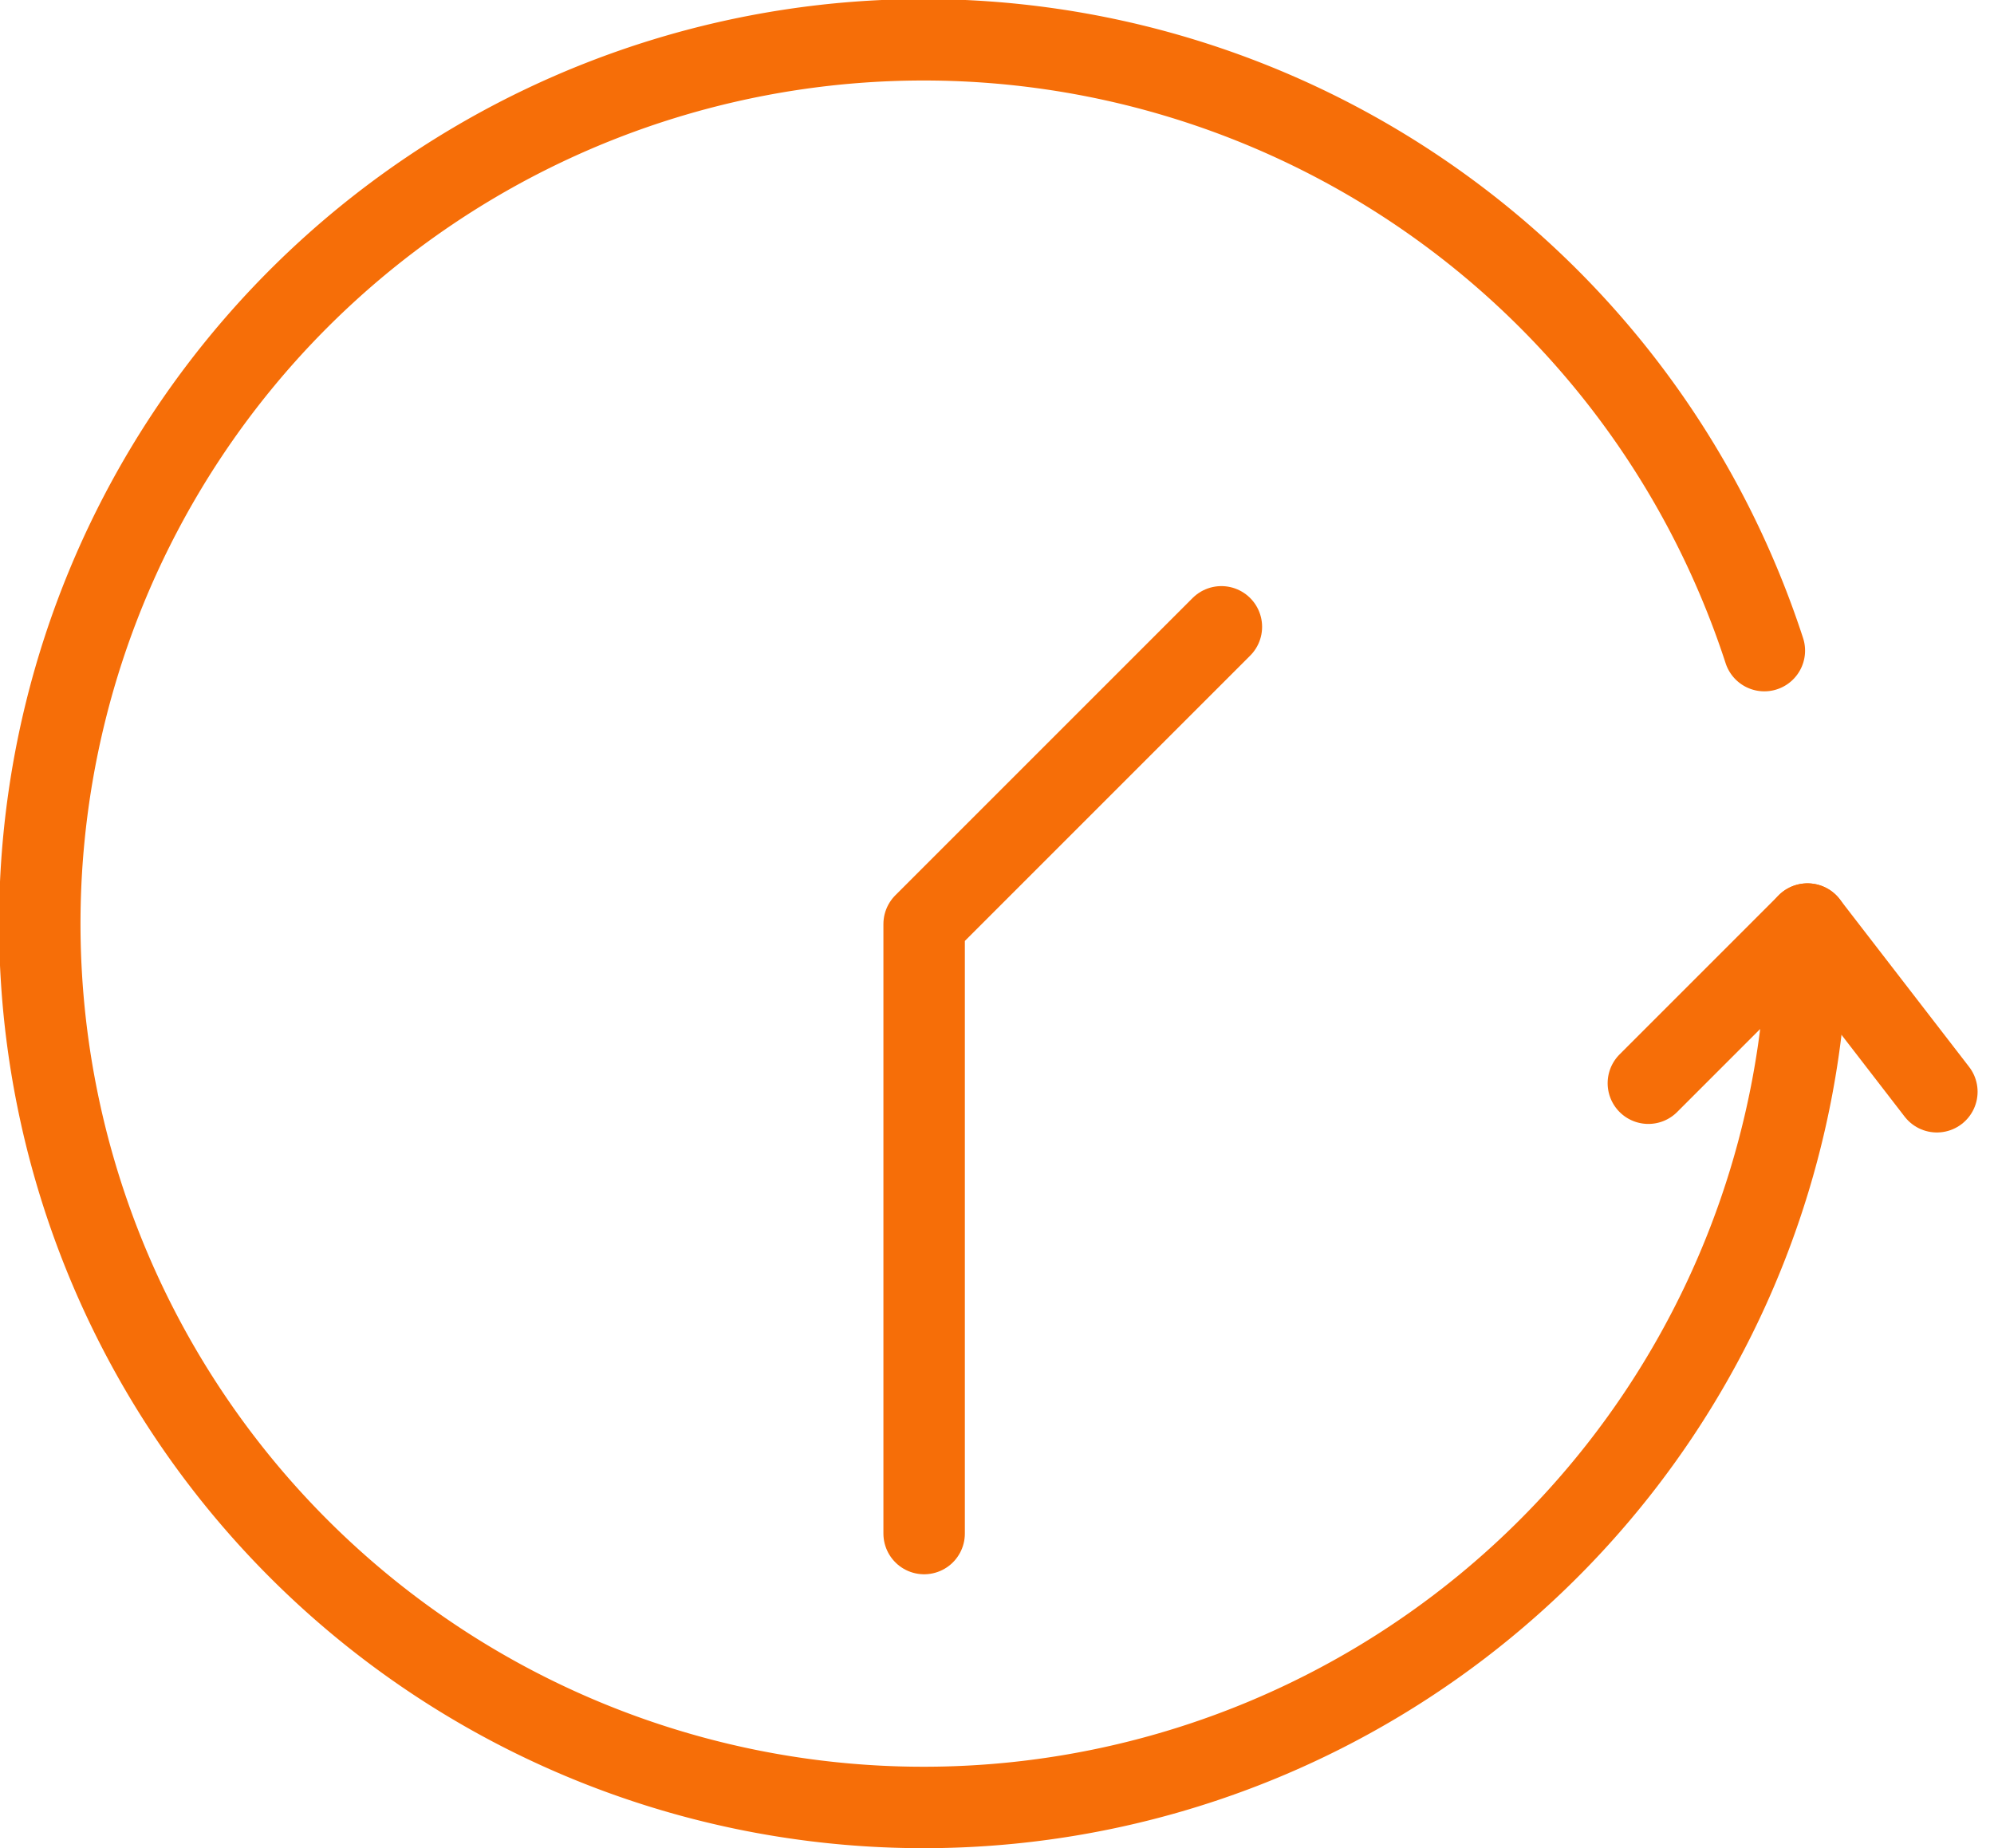 <svg xmlns="http://www.w3.org/2000/svg" width="48.969" height="45.388" viewBox="0 0 48.969 45.388"><defs><style>.a{fill:none;stroke:#f66e08;stroke-linecap:round;stroke-linejoin:round;stroke-width:2px;}</style></defs><g transform="translate(-76.727 -80.03)"><path class="a" d="M120.056,96.008q-.281-.862-.63-1.692a21.706,21.706,0,1,0,1.69,8.408l-3.908,3.908"/><path class="a" d="M114.553,127.734V112.766l7.3-7.3" transform="translate(-15.131 -10.042)"/><line class="a" x2="3.178" y2="4.118" transform="translate(121.115 102.724)"/></g></svg>